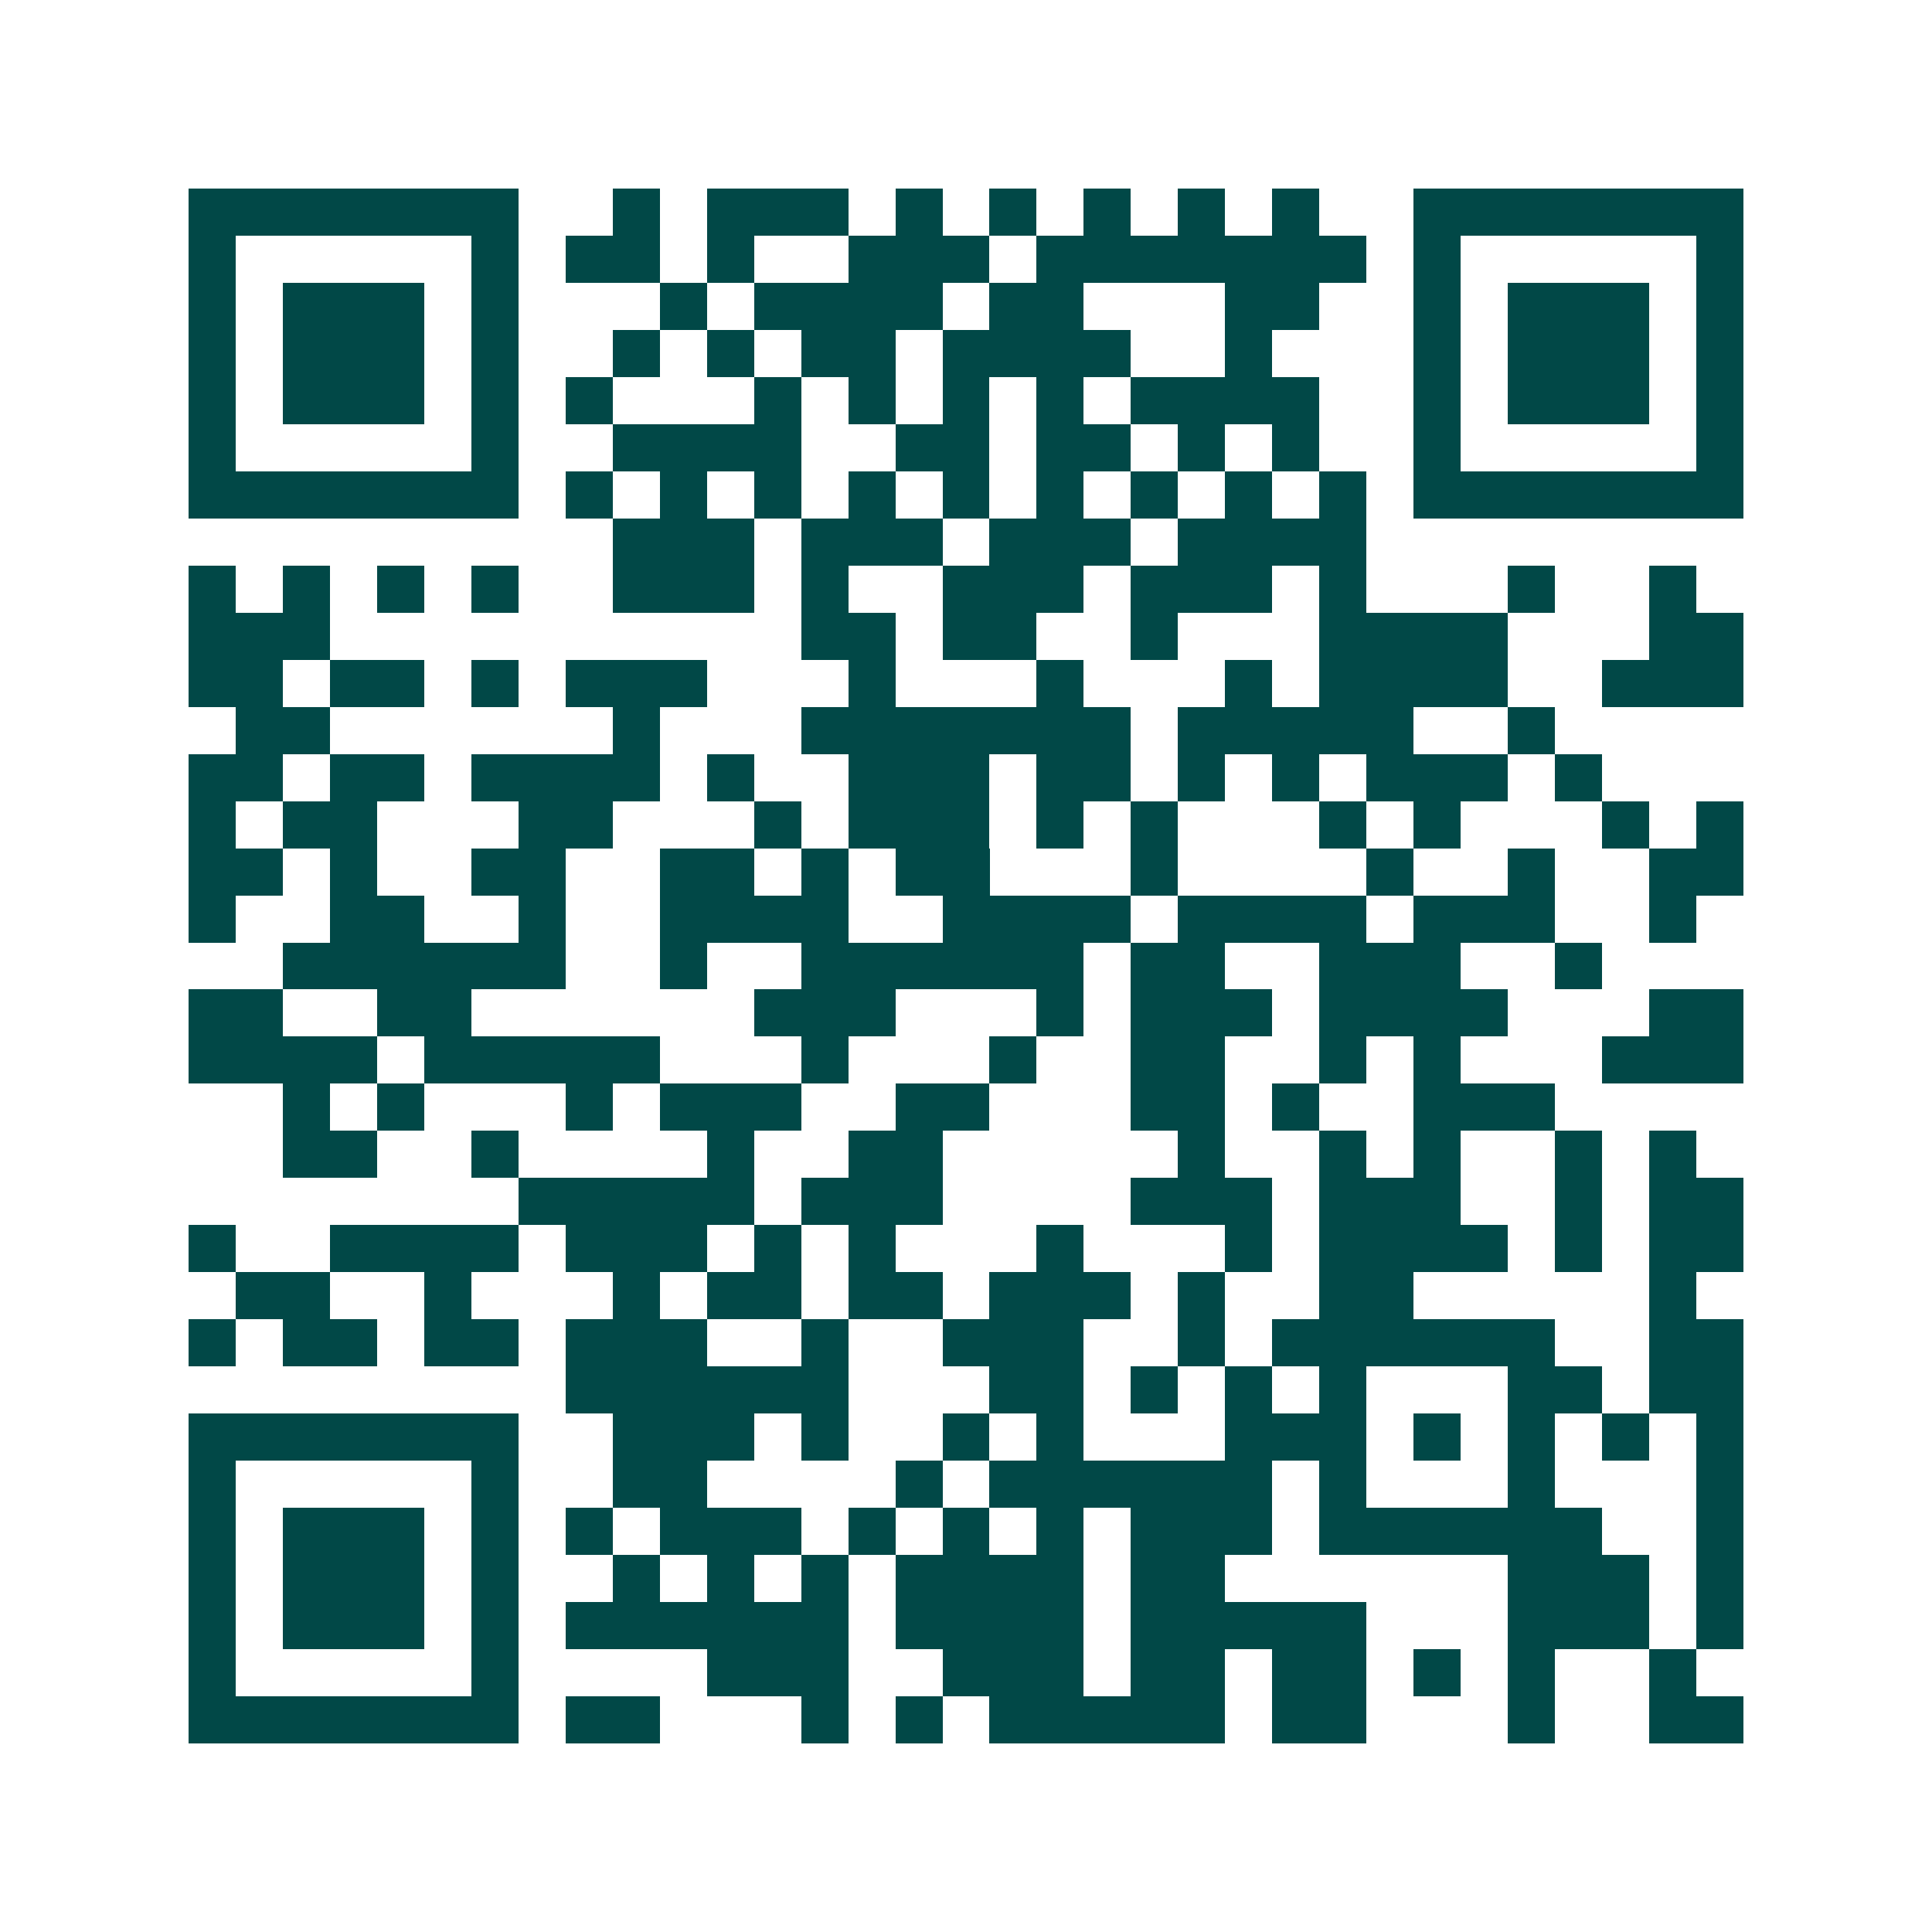 <svg xmlns="http://www.w3.org/2000/svg" width="200" height="200" viewBox="0 0 41 41" shape-rendering="crispEdges"><path fill="#ffffff" d="M0 0h41v41H0z"/><path stroke="#014847" d="M4 4.5h7m2 0h1m1 0h3m1 0h1m1 0h1m1 0h1m1 0h1m1 0h1m2 0h7M4 5.5h1m5 0h1m1 0h2m1 0h1m2 0h3m1 0h7m1 0h1m5 0h1M4 6.5h1m1 0h3m1 0h1m3 0h1m1 0h4m1 0h2m3 0h2m2 0h1m1 0h3m1 0h1M4 7.5h1m1 0h3m1 0h1m2 0h1m1 0h1m1 0h2m1 0h4m2 0h1m3 0h1m1 0h3m1 0h1M4 8.5h1m1 0h3m1 0h1m1 0h1m3 0h1m1 0h1m1 0h1m1 0h1m1 0h4m2 0h1m1 0h3m1 0h1M4 9.5h1m5 0h1m2 0h4m2 0h2m1 0h2m1 0h1m1 0h1m2 0h1m5 0h1M4 10.5h7m1 0h1m1 0h1m1 0h1m1 0h1m1 0h1m1 0h1m1 0h1m1 0h1m1 0h1m1 0h7M13 11.5h3m1 0h3m1 0h3m1 0h4M4 12.5h1m1 0h1m1 0h1m1 0h1m2 0h3m1 0h1m2 0h3m1 0h3m1 0h1m3 0h1m2 0h1M4 13.5h3m10 0h2m1 0h2m2 0h1m3 0h4m3 0h2M4 14.5h2m1 0h2m1 0h1m1 0h3m3 0h1m3 0h1m3 0h1m1 0h4m2 0h3M5 15.5h2m6 0h1m3 0h7m1 0h5m2 0h1M4 16.5h2m1 0h2m1 0h4m1 0h1m2 0h3m1 0h2m1 0h1m1 0h1m1 0h3m1 0h1M4 17.5h1m1 0h2m3 0h2m3 0h1m1 0h3m1 0h1m1 0h1m3 0h1m1 0h1m3 0h1m1 0h1M4 18.5h2m1 0h1m2 0h2m2 0h2m1 0h1m1 0h2m3 0h1m4 0h1m2 0h1m2 0h2M4 19.5h1m2 0h2m2 0h1m2 0h4m2 0h4m1 0h4m1 0h3m2 0h1M6 20.5h6m2 0h1m2 0h6m1 0h2m2 0h3m2 0h1M4 21.5h2m2 0h2m6 0h3m3 0h1m1 0h3m1 0h4m3 0h2M4 22.5h4m1 0h5m3 0h1m3 0h1m2 0h2m2 0h1m1 0h1m3 0h3M6 23.5h1m1 0h1m3 0h1m1 0h3m2 0h2m3 0h2m1 0h1m2 0h3M6 24.5h2m2 0h1m4 0h1m2 0h2m5 0h1m2 0h1m1 0h1m2 0h1m1 0h1M11 25.5h5m1 0h3m4 0h3m1 0h3m2 0h1m1 0h2M4 26.5h1m2 0h4m1 0h3m1 0h1m1 0h1m3 0h1m3 0h1m1 0h4m1 0h1m1 0h2M5 27.5h2m2 0h1m3 0h1m1 0h2m1 0h2m1 0h3m1 0h1m2 0h2m5 0h1M4 28.5h1m1 0h2m1 0h2m1 0h3m2 0h1m2 0h3m2 0h1m1 0h6m2 0h2M12 29.5h6m3 0h2m1 0h1m1 0h1m1 0h1m3 0h2m1 0h2M4 30.5h7m2 0h3m1 0h1m2 0h1m1 0h1m3 0h3m1 0h1m1 0h1m1 0h1m1 0h1M4 31.5h1m5 0h1m2 0h2m4 0h1m1 0h6m1 0h1m3 0h1m3 0h1M4 32.5h1m1 0h3m1 0h1m1 0h1m1 0h3m1 0h1m1 0h1m1 0h1m1 0h3m1 0h6m2 0h1M4 33.5h1m1 0h3m1 0h1m2 0h1m1 0h1m1 0h1m1 0h4m1 0h2m6 0h3m1 0h1M4 34.5h1m1 0h3m1 0h1m1 0h6m1 0h4m1 0h5m3 0h3m1 0h1M4 35.5h1m5 0h1m4 0h3m2 0h3m1 0h2m1 0h2m1 0h1m1 0h1m2 0h1M4 36.5h7m1 0h2m3 0h1m1 0h1m1 0h5m1 0h2m3 0h1m2 0h2"/></svg>
